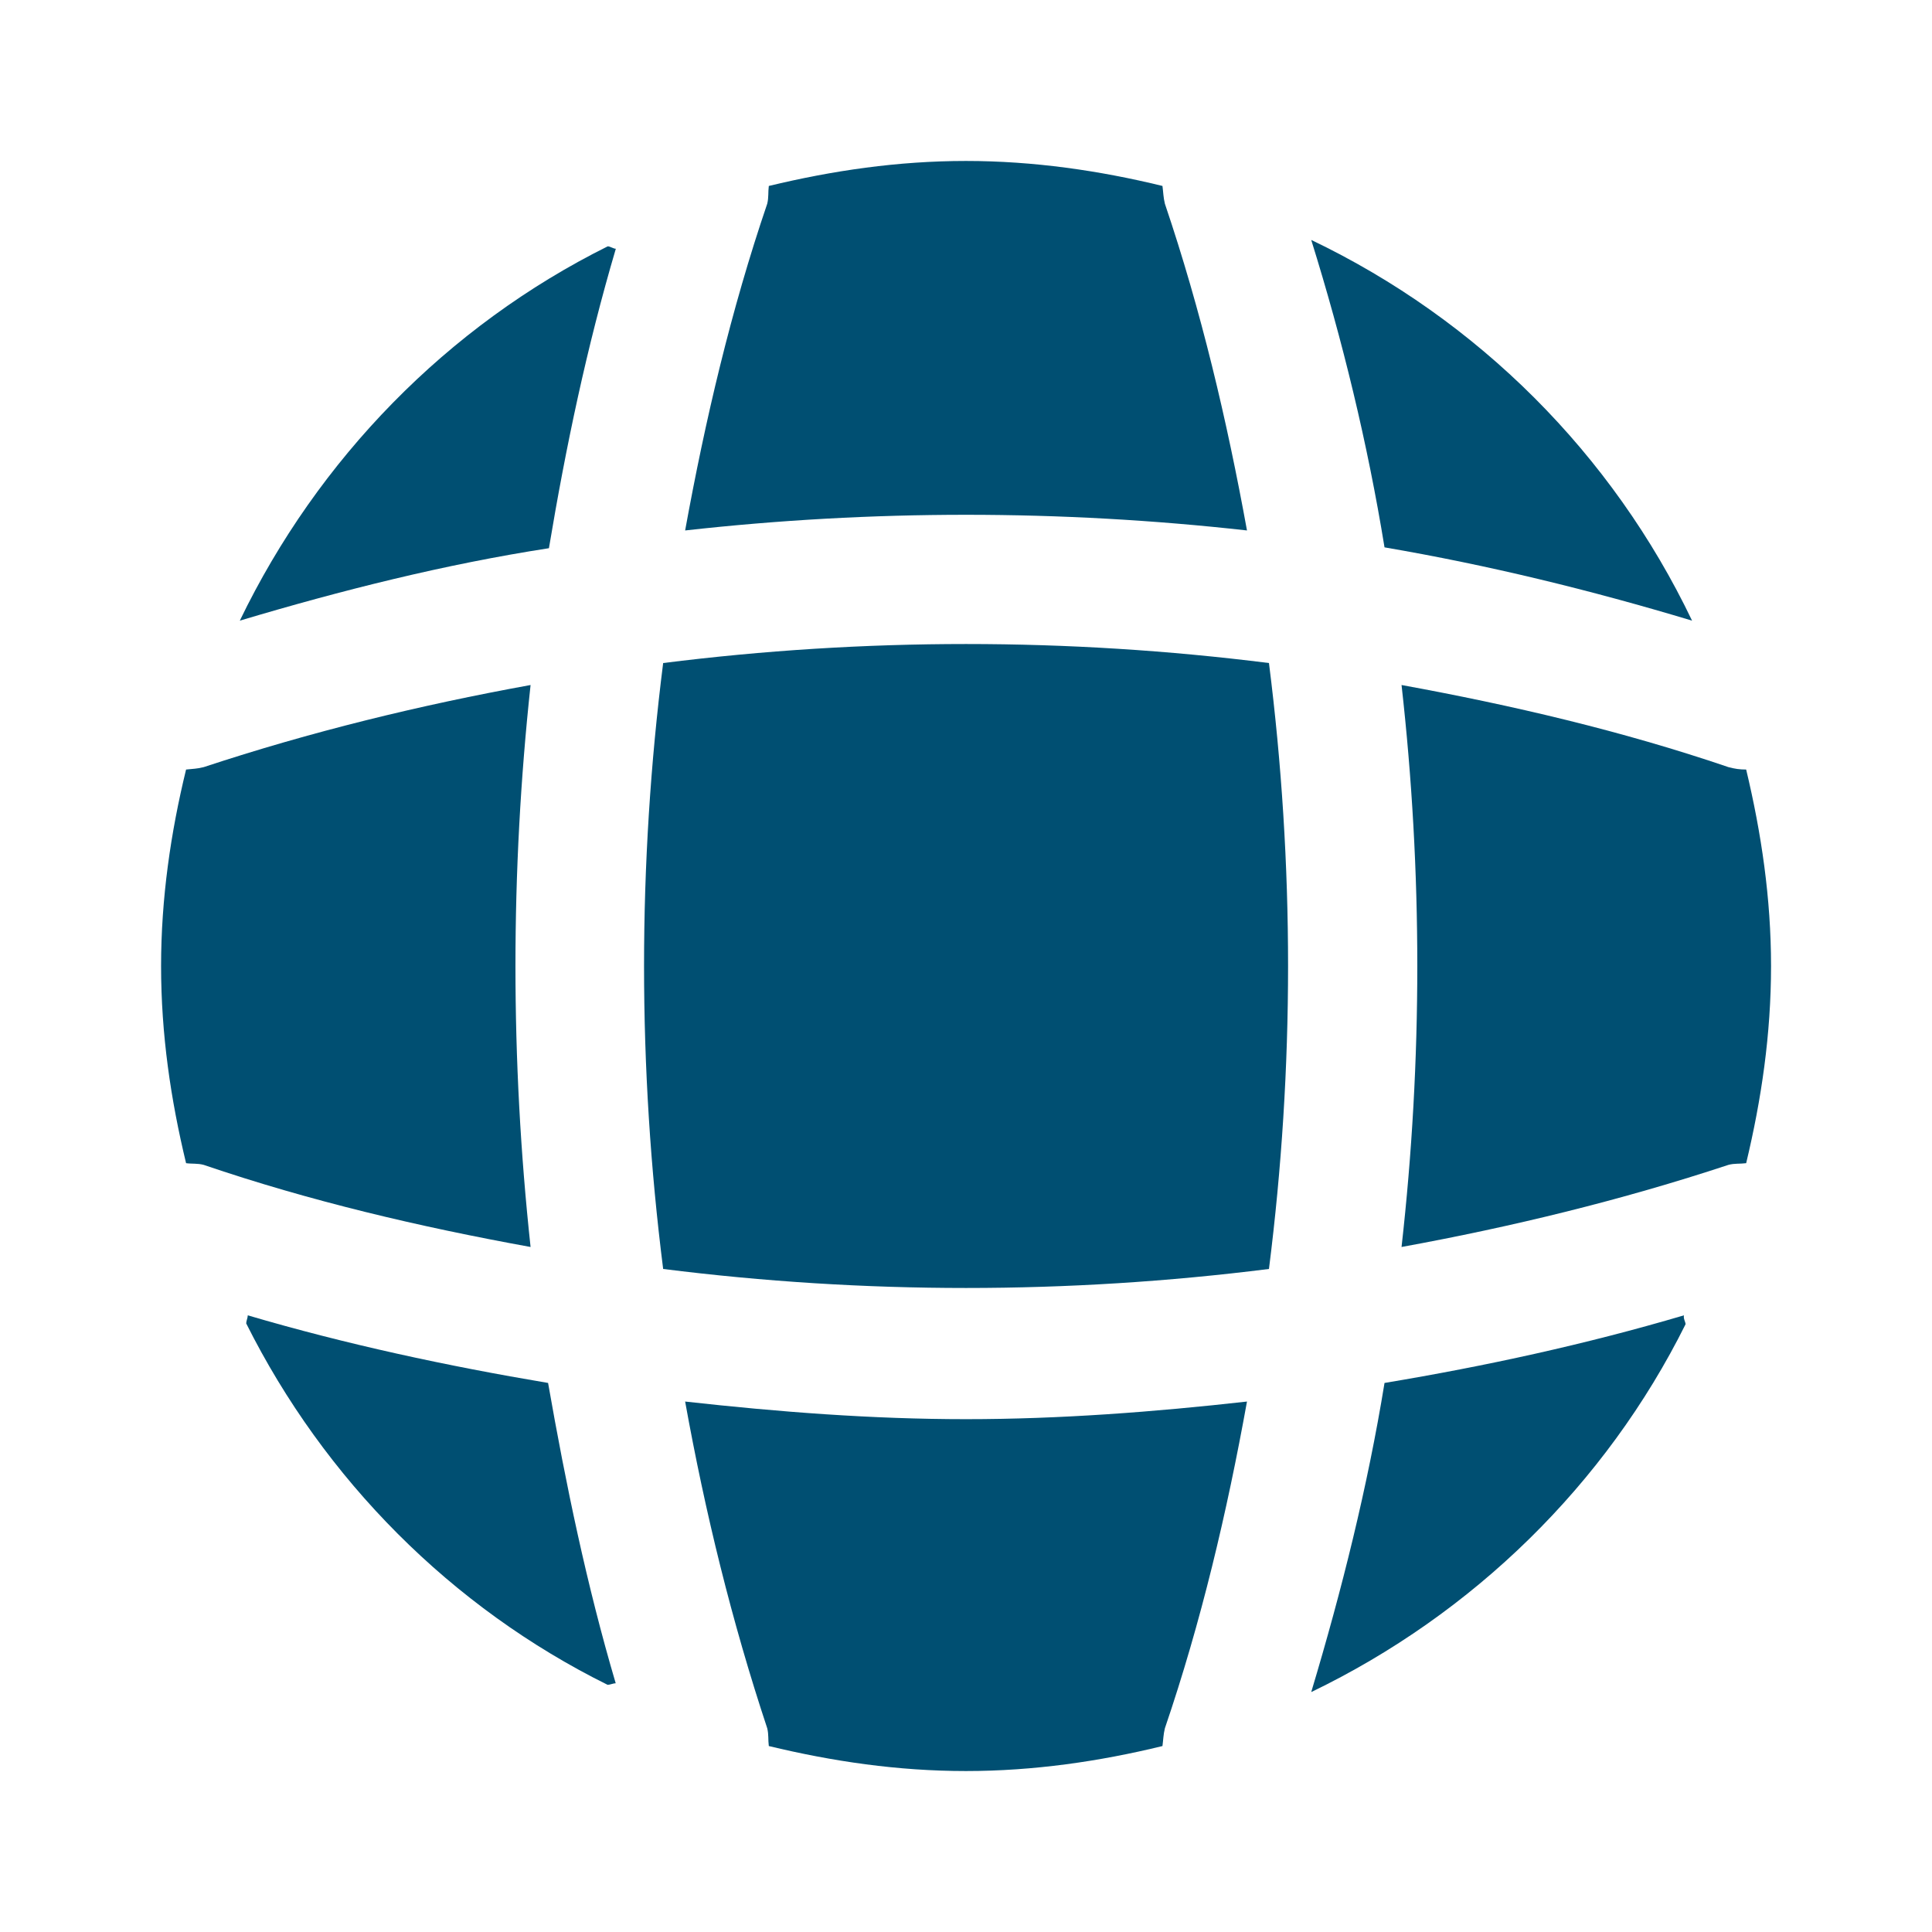 <svg width="16" height="16" viewBox="0 0 16 16" fill="none" xmlns="http://www.w3.org/2000/svg">
<path d="M5.099 13.94C5.079 13.94 5.052 13.953 5.032 13.953C3.739 13.313 2.686 12.253 2.039 10.96C2.039 10.94 2.052 10.913 2.052 10.893C2.866 11.133 3.706 11.313 4.539 11.453C4.686 12.293 4.859 13.127 5.099 13.94Z" fill="#004F72"/>
<path d="M13.959 10.967C13.299 12.293 12.199 13.367 10.859 14.013C11.113 13.167 11.326 12.313 11.466 11.453C12.306 11.313 13.133 11.133 13.946 10.893C13.939 10.92 13.959 10.947 13.959 10.967Z" fill="#004F72"/>
<path d="M14.013 5.14C13.173 4.887 12.326 4.68 11.466 4.533C11.326 3.673 11.119 2.82 10.859 1.987C12.239 2.647 13.353 3.76 14.013 5.14Z" fill="#004F72"/>
<path d="M5.1 2.06C4.86 2.873 4.686 3.7 4.546 4.54C3.686 4.673 2.833 4.887 1.986 5.14C2.633 3.8 3.706 2.7 5.033 2.04C5.053 2.04 5.08 2.06 5.1 2.06Z" fill="#004F72"/>
<path d="M10.327 4.393C8.78 4.22 7.22 4.22 5.674 4.393C5.84 3.48 6.054 2.567 6.354 1.687C6.367 1.633 6.36 1.593 6.367 1.54C6.894 1.413 7.434 1.333 8 1.333C8.56 1.333 9.107 1.413 9.627 1.54C9.634 1.593 9.634 1.633 9.647 1.687C9.947 2.573 10.161 3.48 10.327 4.393Z" fill="#004F72"/>
<path d="M4.394 10.327C3.474 10.16 2.567 9.947 1.687 9.647C1.634 9.633 1.594 9.64 1.541 9.633C1.414 9.107 1.334 8.567 1.334 8C1.334 7.44 1.414 6.893 1.541 6.373C1.594 6.367 1.634 6.367 1.687 6.353C2.574 6.06 3.474 5.84 4.394 5.673C4.227 7.22 4.227 8.78 4.394 10.327Z" fill="#004F72"/>
<path d="M14.667 8C14.667 8.567 14.587 9.107 14.461 9.633C14.407 9.64 14.367 9.633 14.314 9.647C13.427 9.94 12.521 10.16 11.607 10.327C11.781 8.78 11.781 7.22 11.607 5.673C12.521 5.84 13.434 6.053 14.314 6.353C14.367 6.367 14.407 6.373 14.461 6.373C14.587 6.9 14.667 7.44 14.667 8Z" fill="#004F72"/>
<path d="M10.327 11.607C10.161 12.527 9.947 13.433 9.647 14.313C9.634 14.367 9.634 14.407 9.627 14.46C9.107 14.587 8.56 14.667 8 14.667C7.434 14.667 6.894 14.587 6.367 14.46C6.36 14.407 6.367 14.367 6.354 14.313C6.06 13.427 5.84 12.527 5.674 11.607C6.447 11.693 7.22 11.753 8 11.753C8.78 11.753 9.56 11.693 10.327 11.607Z" fill="#004F72"/>
<path d="M10.509 10.509C8.842 10.719 7.159 10.719 5.492 10.509C5.281 8.841 5.281 7.159 5.492 5.491C7.159 5.281 8.842 5.281 10.509 5.491C10.72 7.159 10.72 8.841 10.509 10.509Z" fill="#004F72"/>
</svg>
